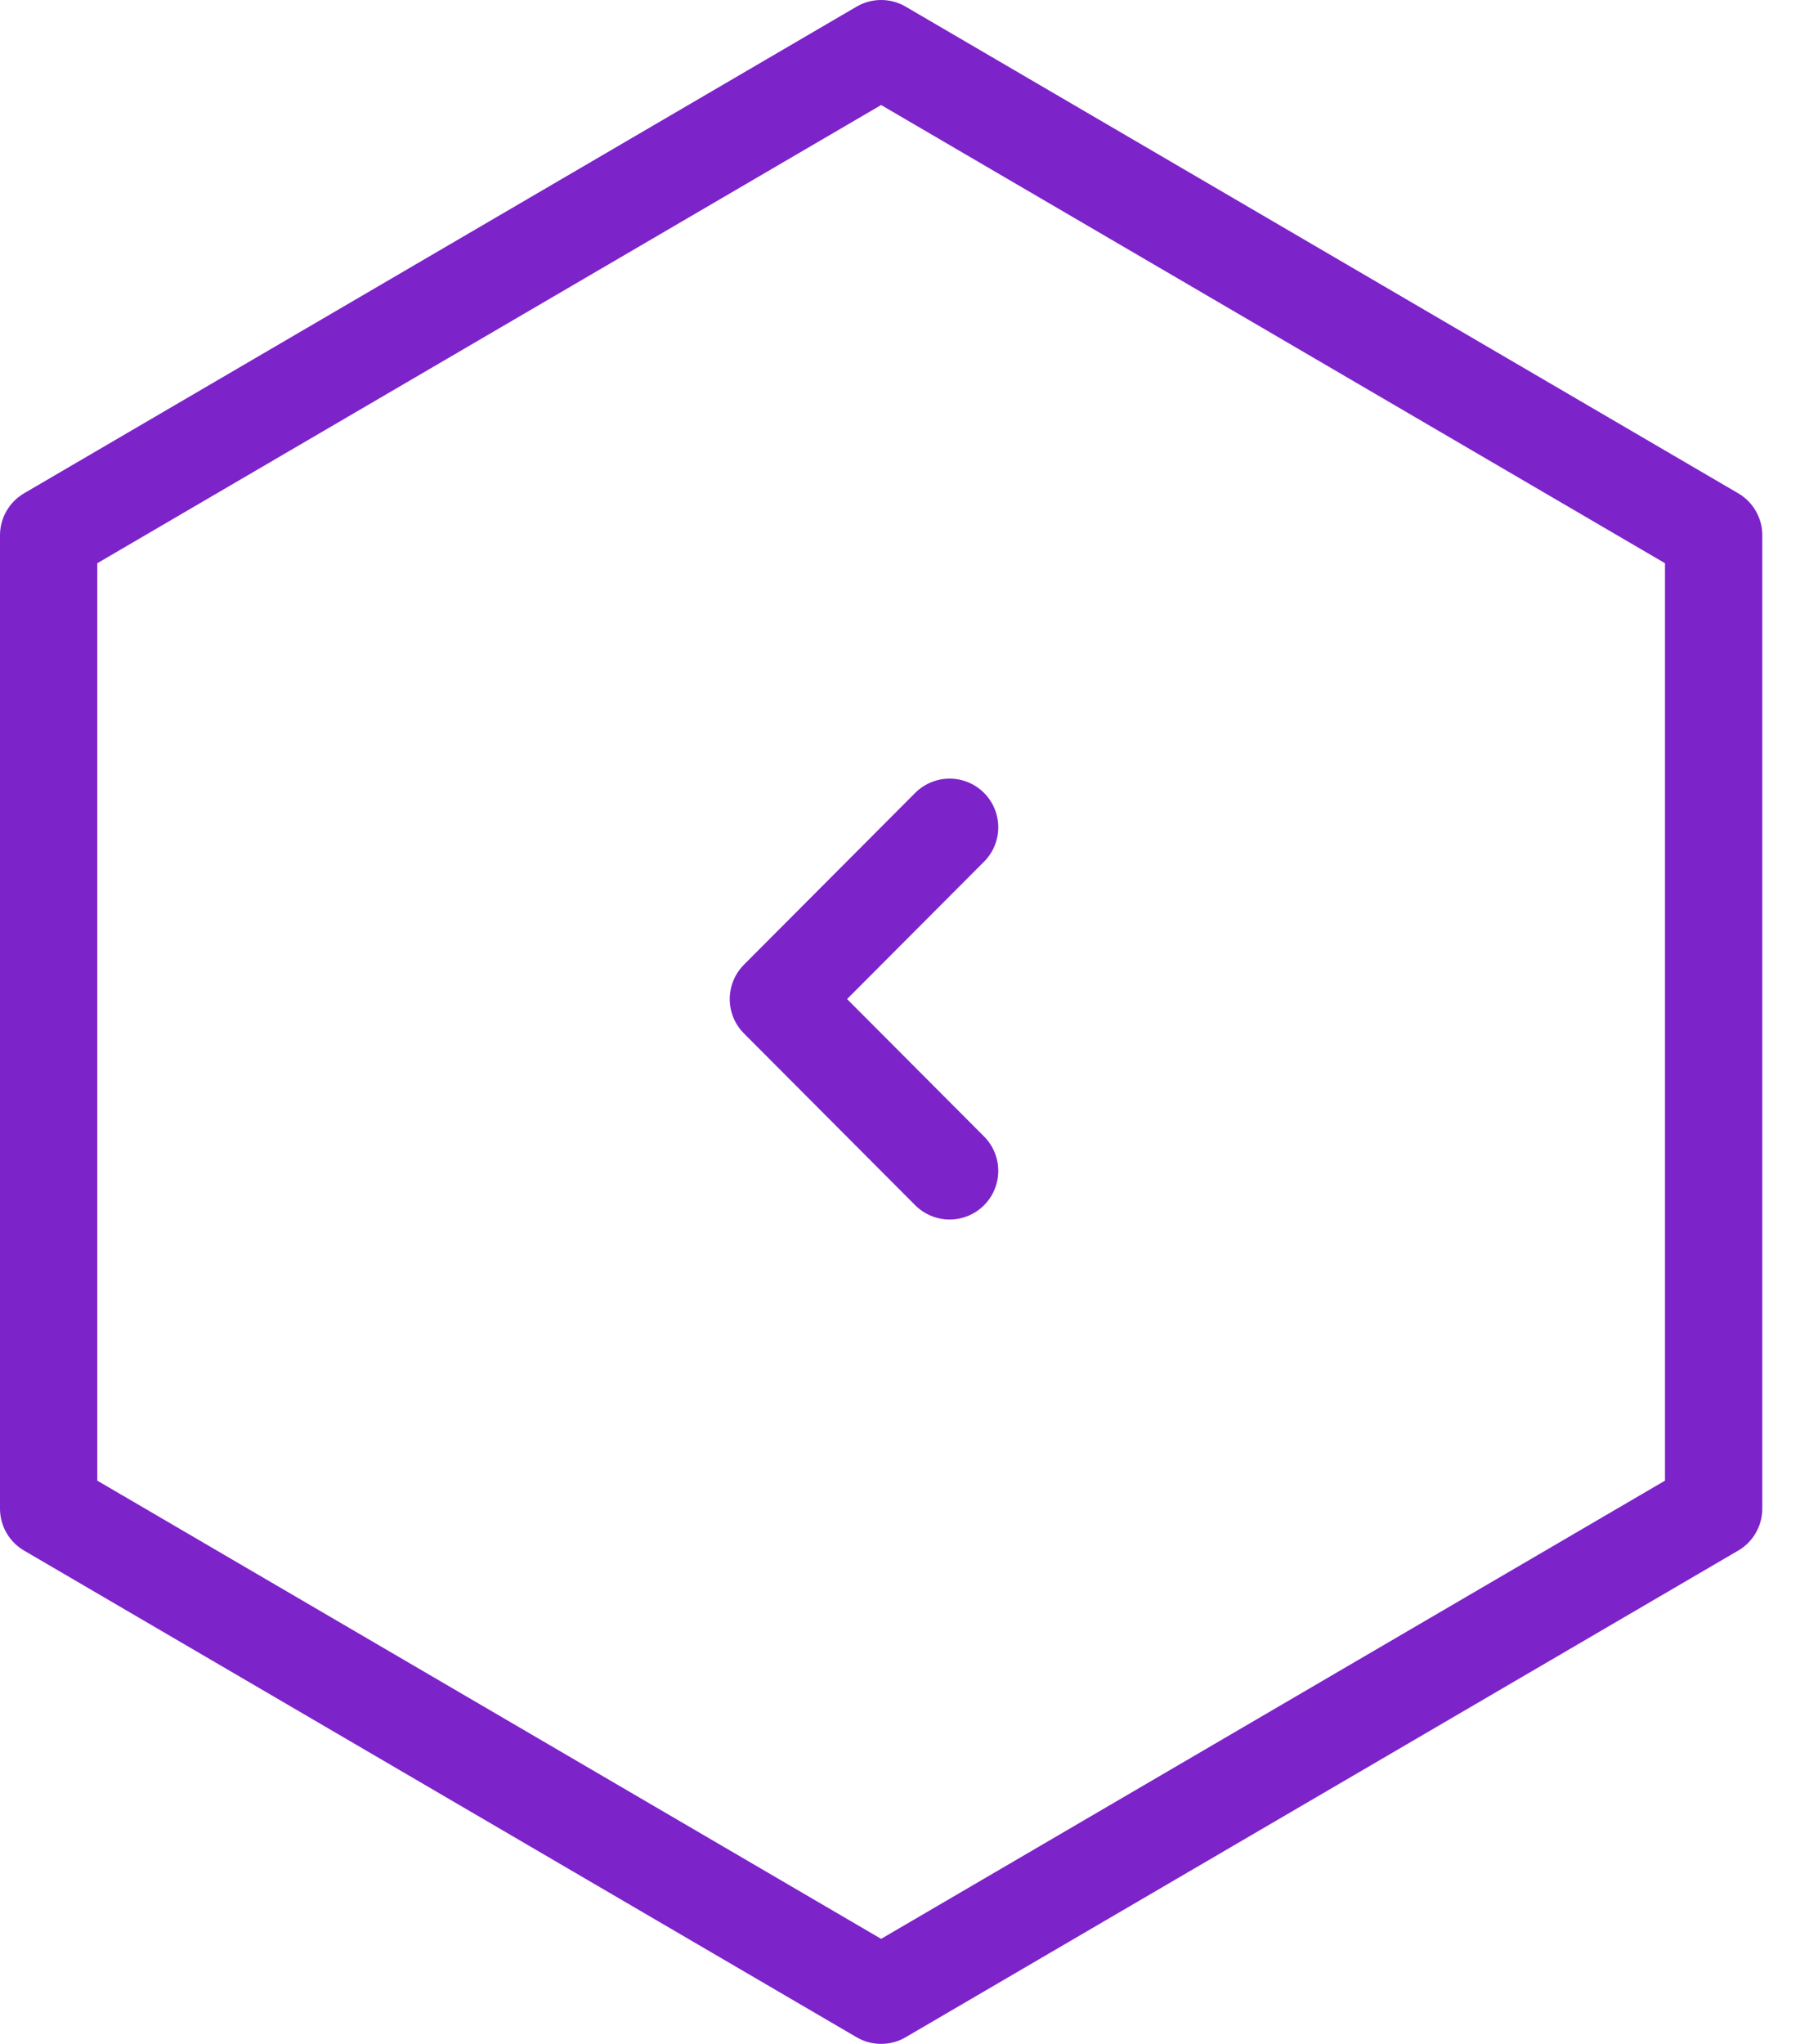 <?xml version="1.0" encoding="UTF-8"?> <svg xmlns="http://www.w3.org/2000/svg" width="37" height="42" viewBox="0 0 37 42" fill="none"><path d="M18.112 1L35.225 11V31L18.112 41L1 31V11L18.112 1Z" stroke="#7D23CA" stroke-width="2" stroke-linejoin="round"></path><path d="M19.52 24.06L16 20.53L19.52 17" stroke="#7D23CA" stroke-width="2" stroke-linecap="round" stroke-linejoin="round"></path></svg> 